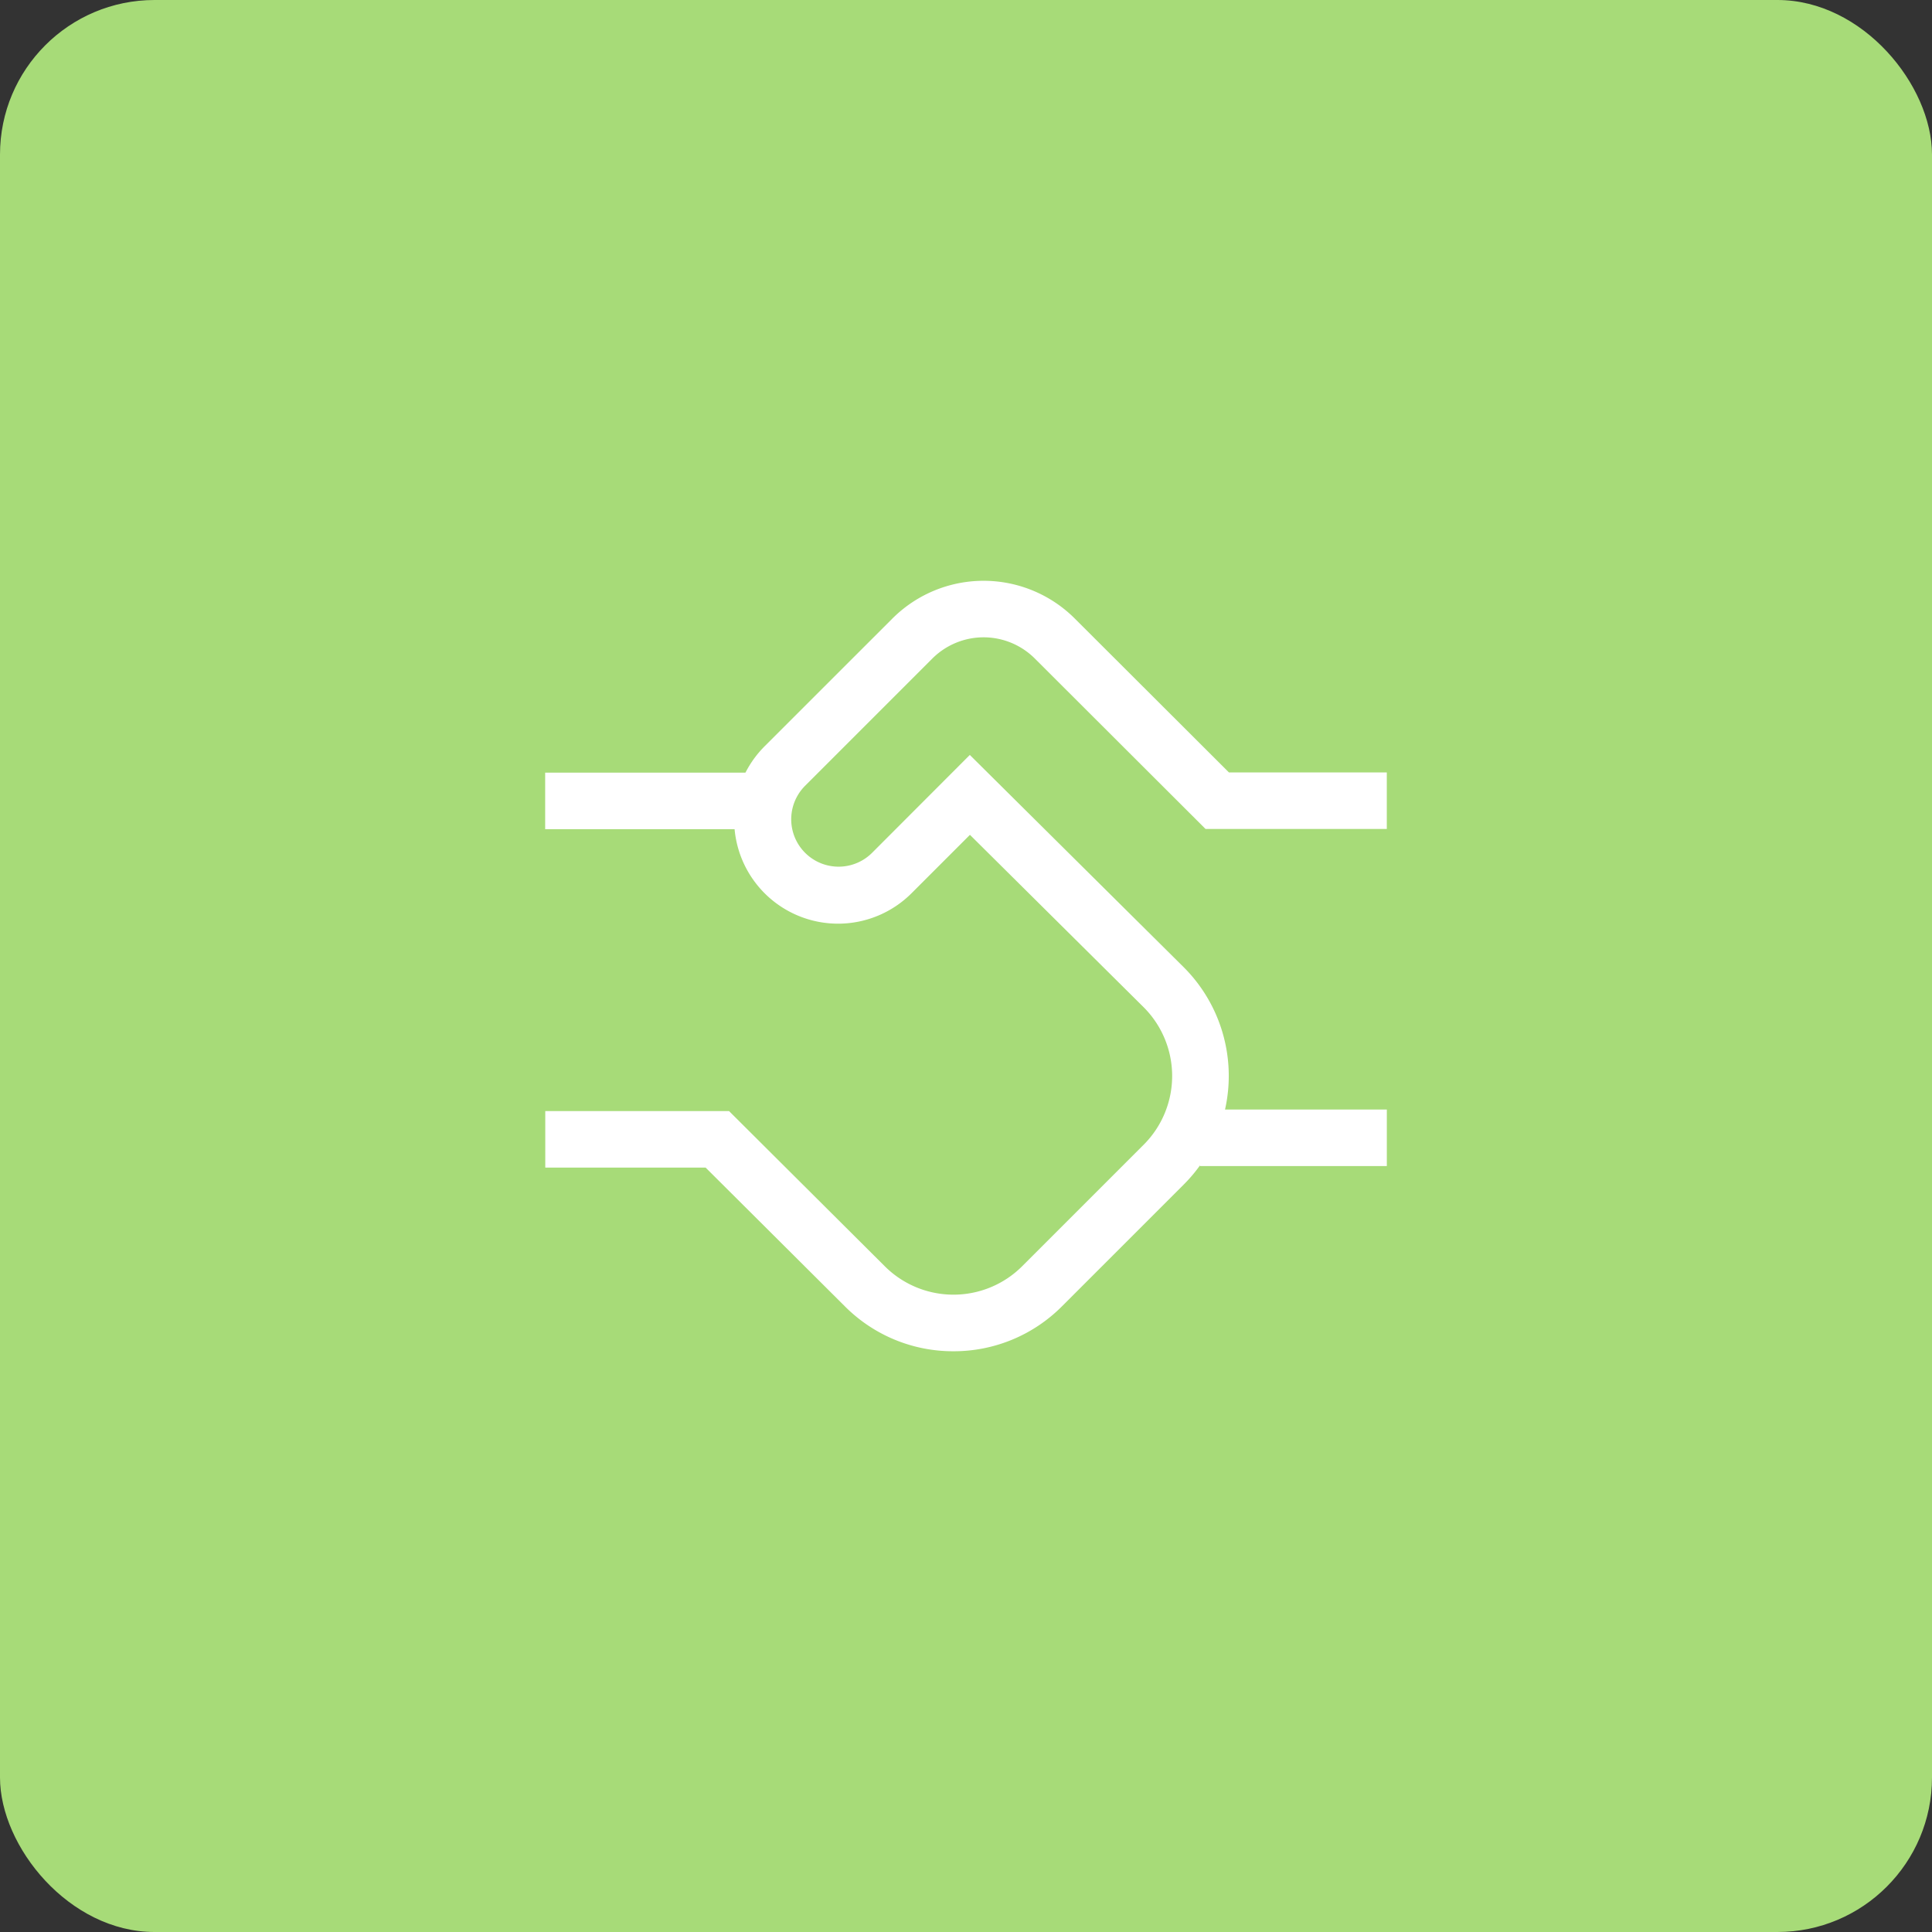 <svg xmlns="http://www.w3.org/2000/svg" width="100" height="100" viewBox="0 0 100 100">
  <rect x="0" y="0" width="100" height="100" fill="#333333" stroke="none"/>
  <g id="Group_47353" data-name="Group 47353" transform="translate(-960 -2606)">
    <rect id="Rectangle_51065" data-name="Rectangle 51065" width="100" height="100" rx="8" transform="translate(960 2606)" fill="#a7db78"/>
    <g id="Layer_1" data-name="Layer 1" transform="translate(977.998 2623.32)">
      <path id="Path_88862" data-name="Path 88862" d="M31.351,52.621a7.9,7.9,0,0,1-5.62-2.327l-7.206-7.179h-8.3V40.19h9.513L27.8,48.223a5.032,5.032,0,0,0,7.106,0l6.3-6.3a5.031,5.031,0,0,0,0-7.1l-9-8.932-3,3a5.378,5.378,0,1,1-7.605-7.606L28.188,14.7a6.678,6.678,0,0,1,9.449,0l7.974,7.96h8.172v2.926H44.4l-8.832-8.817a3.752,3.752,0,0,0-5.311,0l-6.583,6.583a2.452,2.452,0,1,0,3.468,3.469L32.2,21.756,43.276,32.748a7.951,7.951,0,0,1,0,11.24l-6.305,6.305A7.9,7.9,0,0,1,31.351,52.621Z" transform="translate(0 0)" fill="#fff"/>
      <path id="Line_5741" data-name="Line 5741" d="M9.677.926H0V-2H9.677Z" transform="translate(44.107 42.109)" fill="#fff"/>
      <path id="Line_5742" data-name="Line 5742" d="M10.649.926H0V-2H10.649Z" transform="translate(10.22 24.672)" fill="#fff"/>
    </g>
  </g>
</svg>
